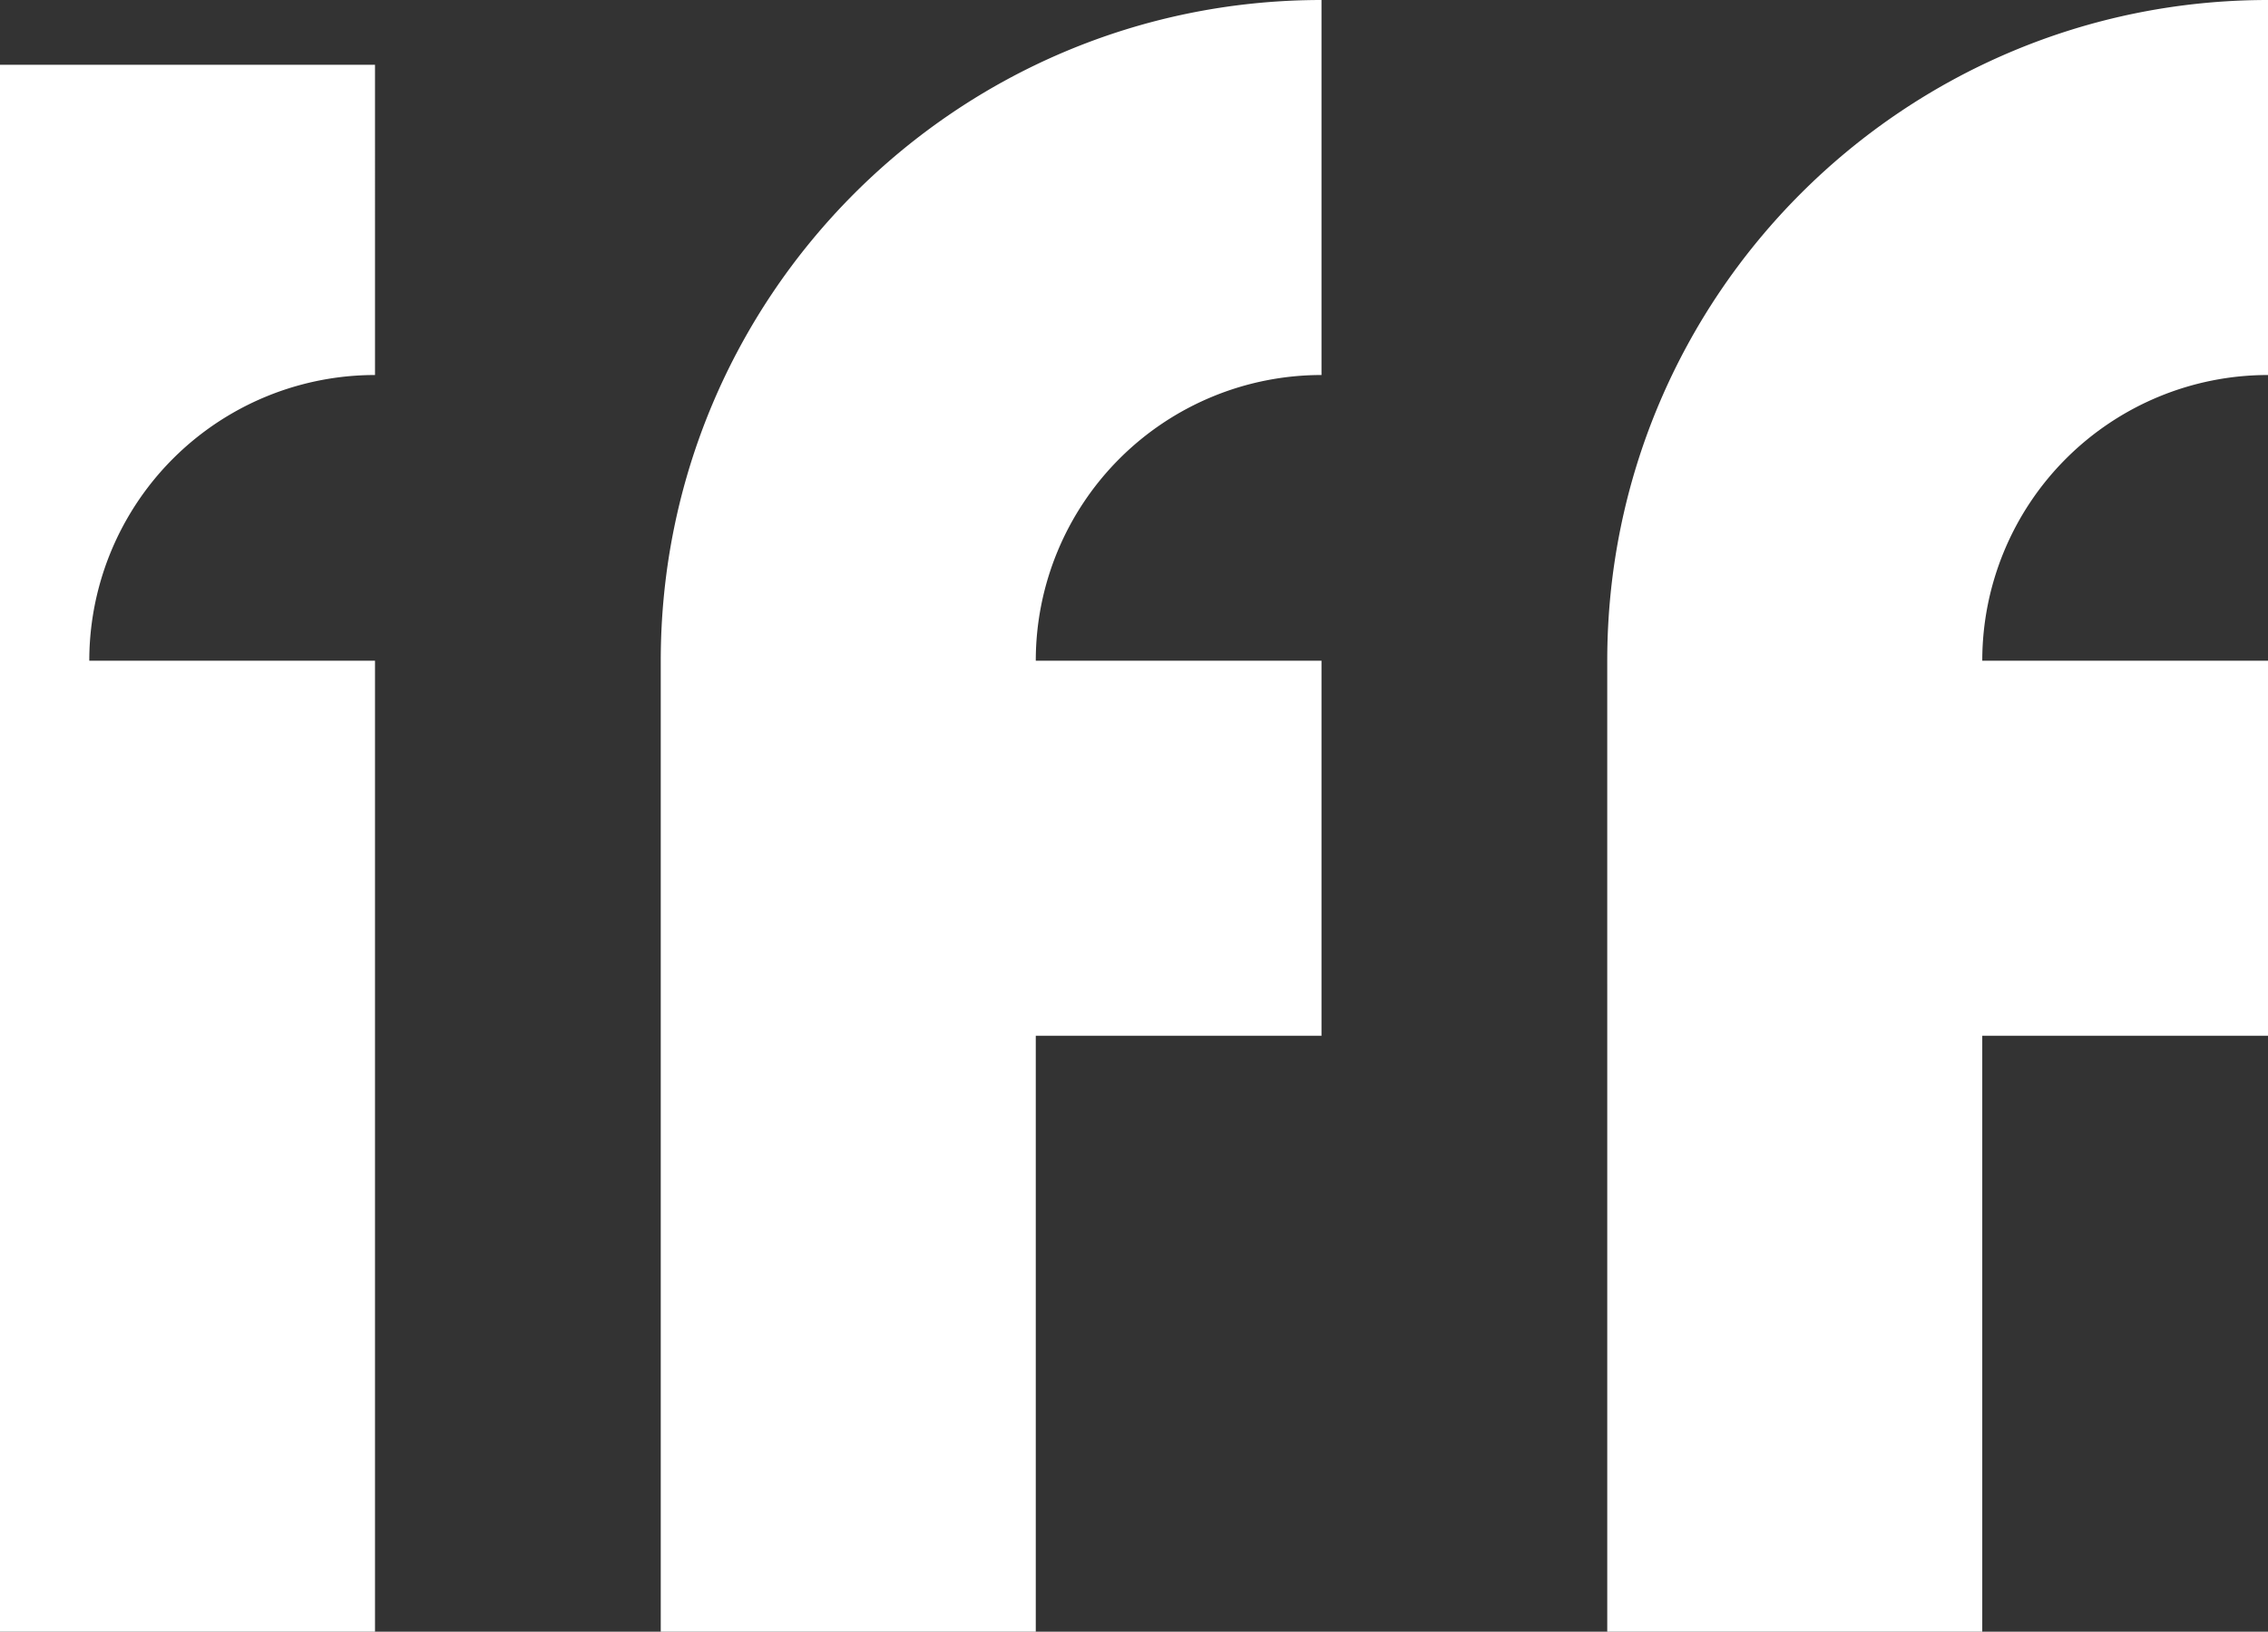 <svg data-name="Layer 1" xmlns="http://www.w3.org/2000/svg" viewBox="0 0 755 543.189">
  <rect x="0" y="0" width="755" height="543.189" fill="#333333" stroke="none"/>
  <path fill="#FFF" d="M535.042 543.189H659.88V344.8H755V219.96h-95.117A95.118 95.118 0 0 1 755 124.843V0C633.519 0 535.039 98.479 535.039 219.96Zm-315.081 0h124.84V344.8h95.118V219.96h-95.116a95.117 95.117 0 0 1 95.116-95.117V0c-121.48 0-219.96 98.479-219.96 219.96ZM29.723 219.96h95.116v323.229H0V21.571h124.839l.002 103.272a95.117 95.117 0 0 0-95.118 95.117"/>
</svg>
